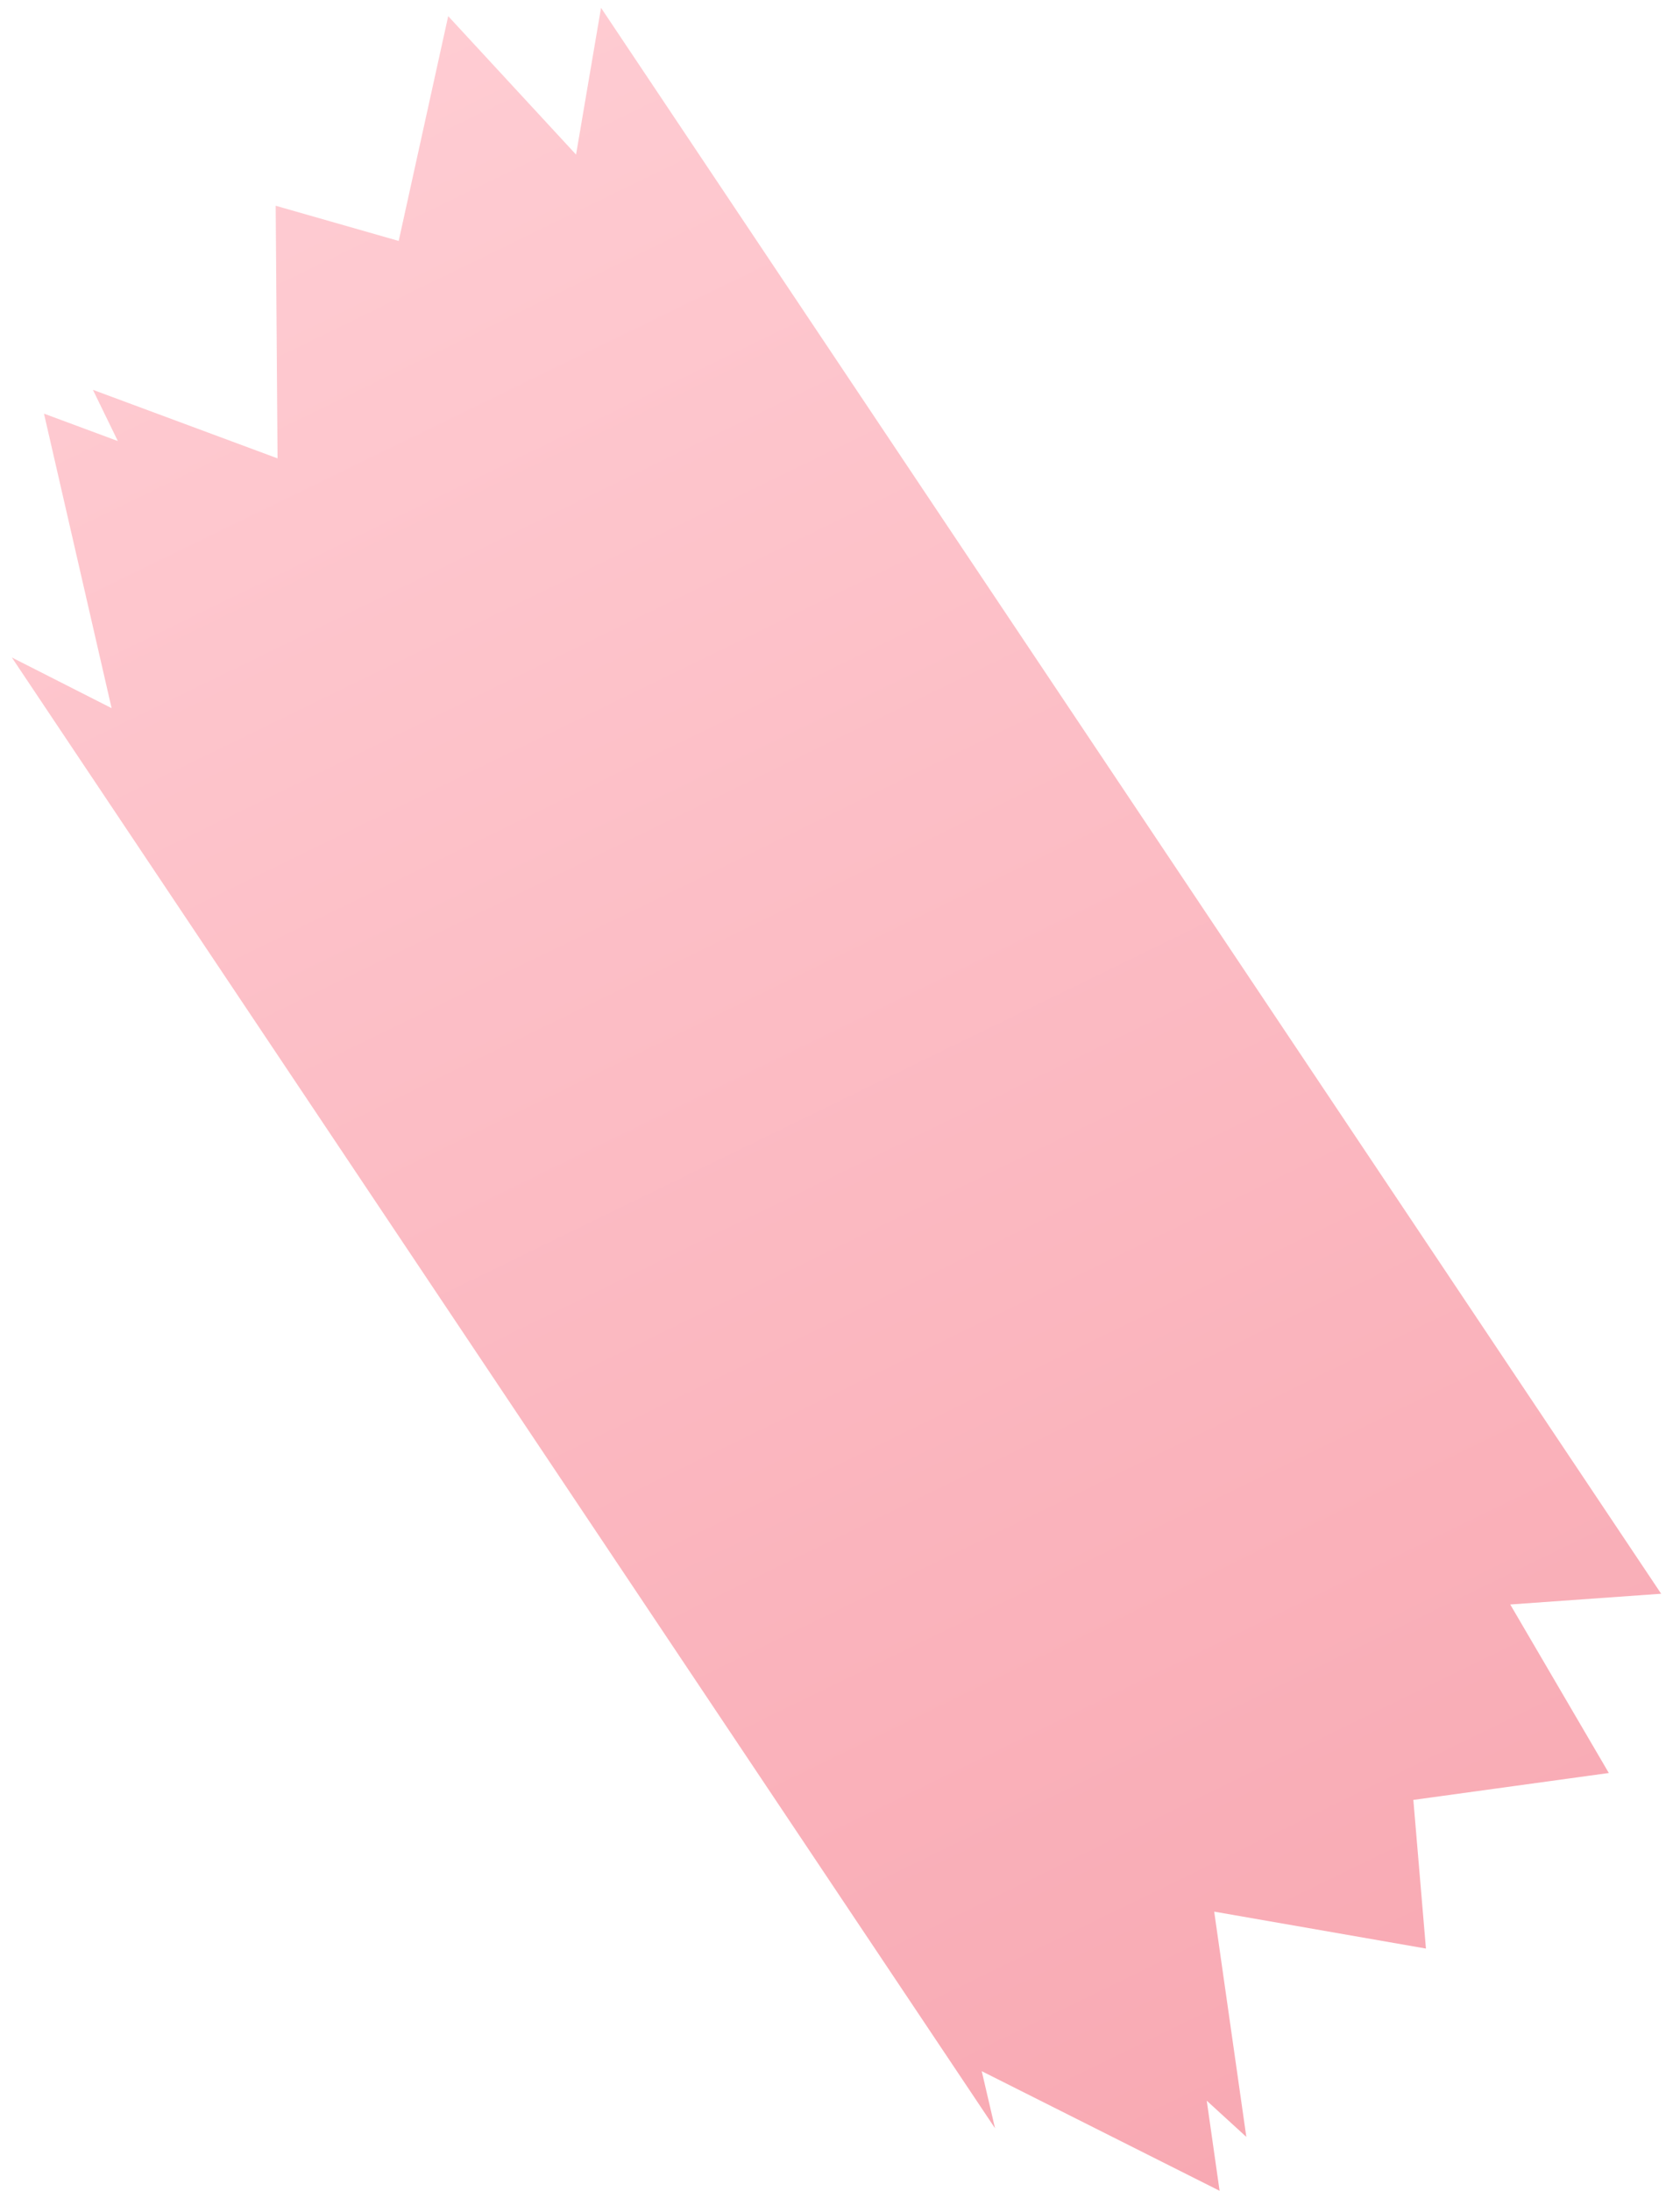 <?xml version="1.0" encoding="UTF-8"?> <svg xmlns="http://www.w3.org/2000/svg" width="79" height="103" viewBox="0 0 79 103" fill="none"><path opacity="0.65" fill-rule="evenodd" clip-rule="evenodd" d="M5.248 33.286L0.557 30.904L46.79 100.036L46.165 97.353L57.35 102.975L56.746 98.74L58.607 100.441L57.096 89.853L67.053 91.589L66.461 84.602L75.653 83.337L71.017 75.416L78.114 74.911L28.263 0.368L27.088 7.266L21.076 0.759L18.748 11.325L12.964 9.671L13.051 21.545L4.369 18.323L5.541 20.731L2.068 19.442L5.248 33.286Z" fill="url(#paint0_linear_340_3886)"></path><defs><linearGradient id="paint0_linear_340_3886" x1="15.32" y1="3.56" x2="62.485" y2="100.476" gradientUnits="userSpaceOnUse"><stop stop-color="#FFB1BB"></stop><stop offset="1" stop-color="#F57B8A"></stop></linearGradient></defs></svg> 
